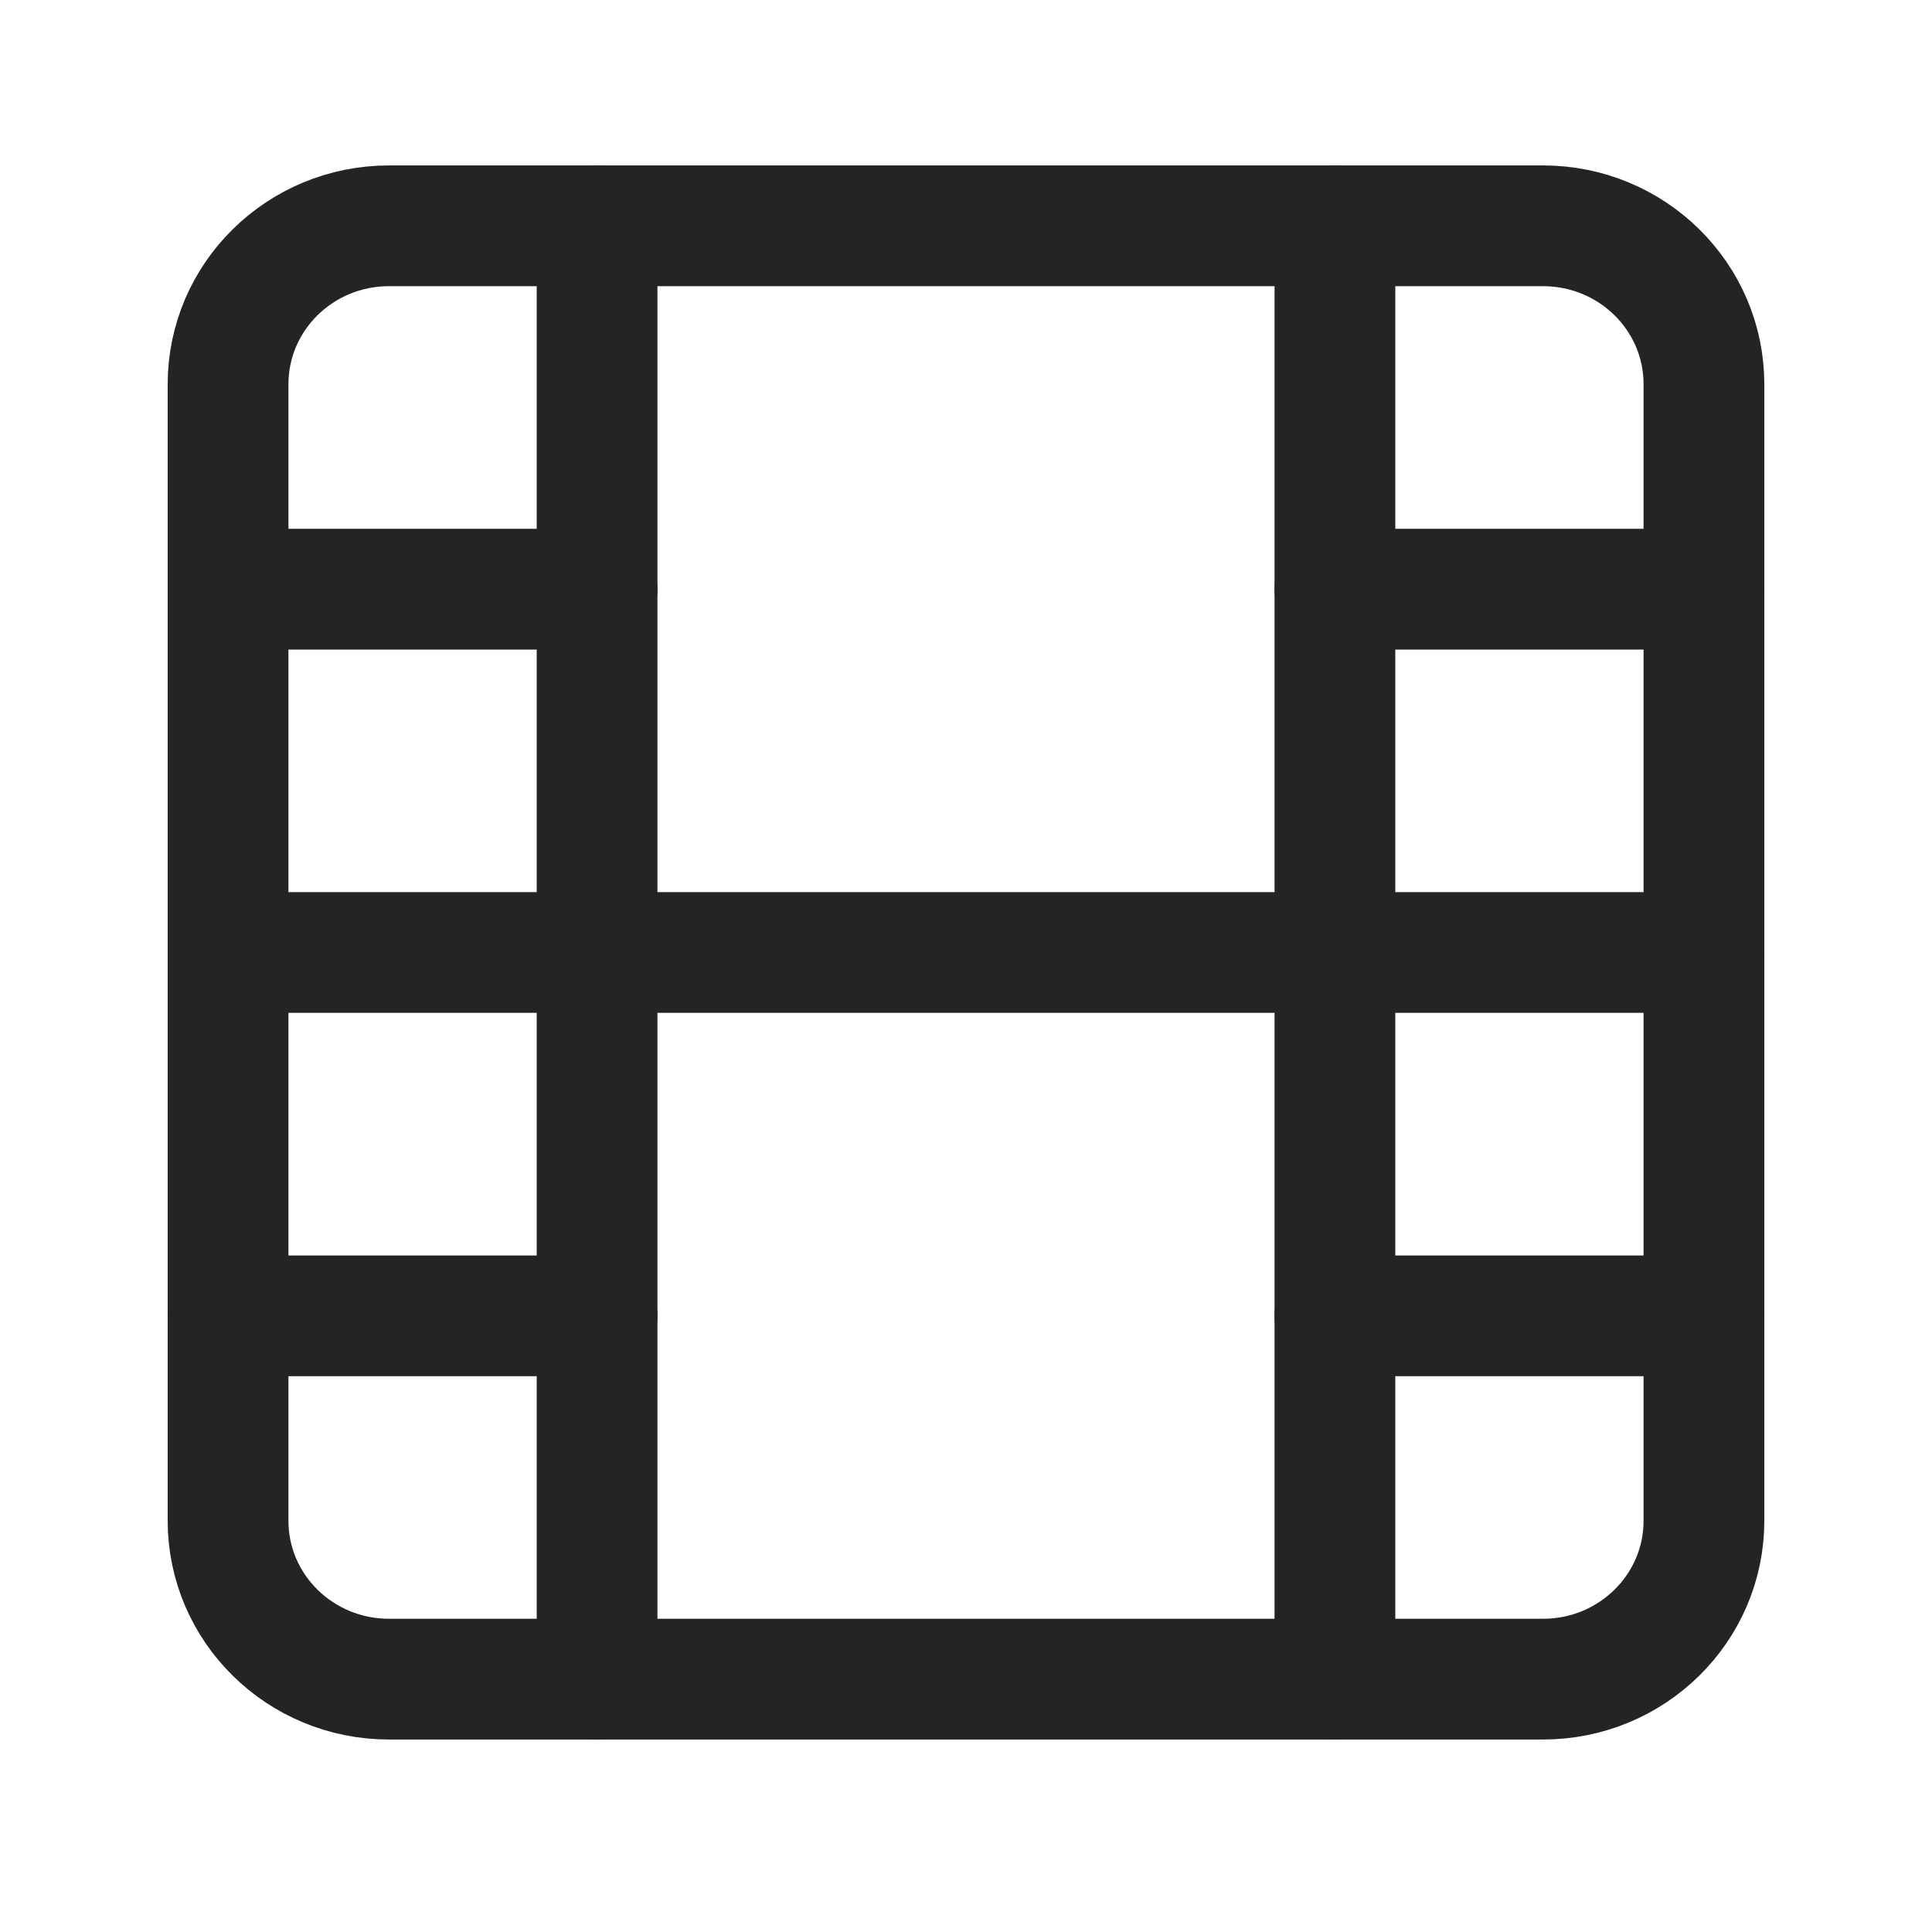<svg width="24" height="24" viewBox="0 0 24 24" fill="none" xmlns="http://www.w3.org/2000/svg">
<path d="M19.168 2.805H4.832C3.728 2.805 2.833 3.686 2.833 4.773V18.891C2.833 19.978 3.728 20.859 4.832 20.859H19.168C20.272 20.859 21.167 19.978 21.167 18.891V4.773C21.167 3.686 20.272 2.805 19.168 2.805Z" stroke="#242424" stroke-width="1.5" stroke-linecap="round" stroke-linejoin="round"/>
<path d="M7.417 2.805V20.859" stroke="#242424" stroke-width="1.5" stroke-linecap="round" stroke-linejoin="round"/>
<path d="M16.583 2.805V20.859" stroke="#242424" stroke-width="1.5" stroke-linecap="round" stroke-linejoin="round"/>
<path d="M2.833 11.832H21.167" stroke="#242424" stroke-width="1.5" stroke-linecap="round" stroke-linejoin="round"/>
<path d="M2.833 7.319H7.417" stroke="#242424" stroke-width="1.5" stroke-linecap="round" stroke-linejoin="round"/>
<path d="M2.833 16.346H7.417" stroke="#242424" stroke-width="1.5" stroke-linecap="round" stroke-linejoin="round"/>
<path d="M16.583 16.346H21.167" stroke="#242424" stroke-width="1.5" stroke-linecap="round" stroke-linejoin="round"/>
<path d="M16.583 7.319H21.167" stroke="#242424" stroke-width="1.5" stroke-linecap="round" stroke-linejoin="round"/>
</svg>
